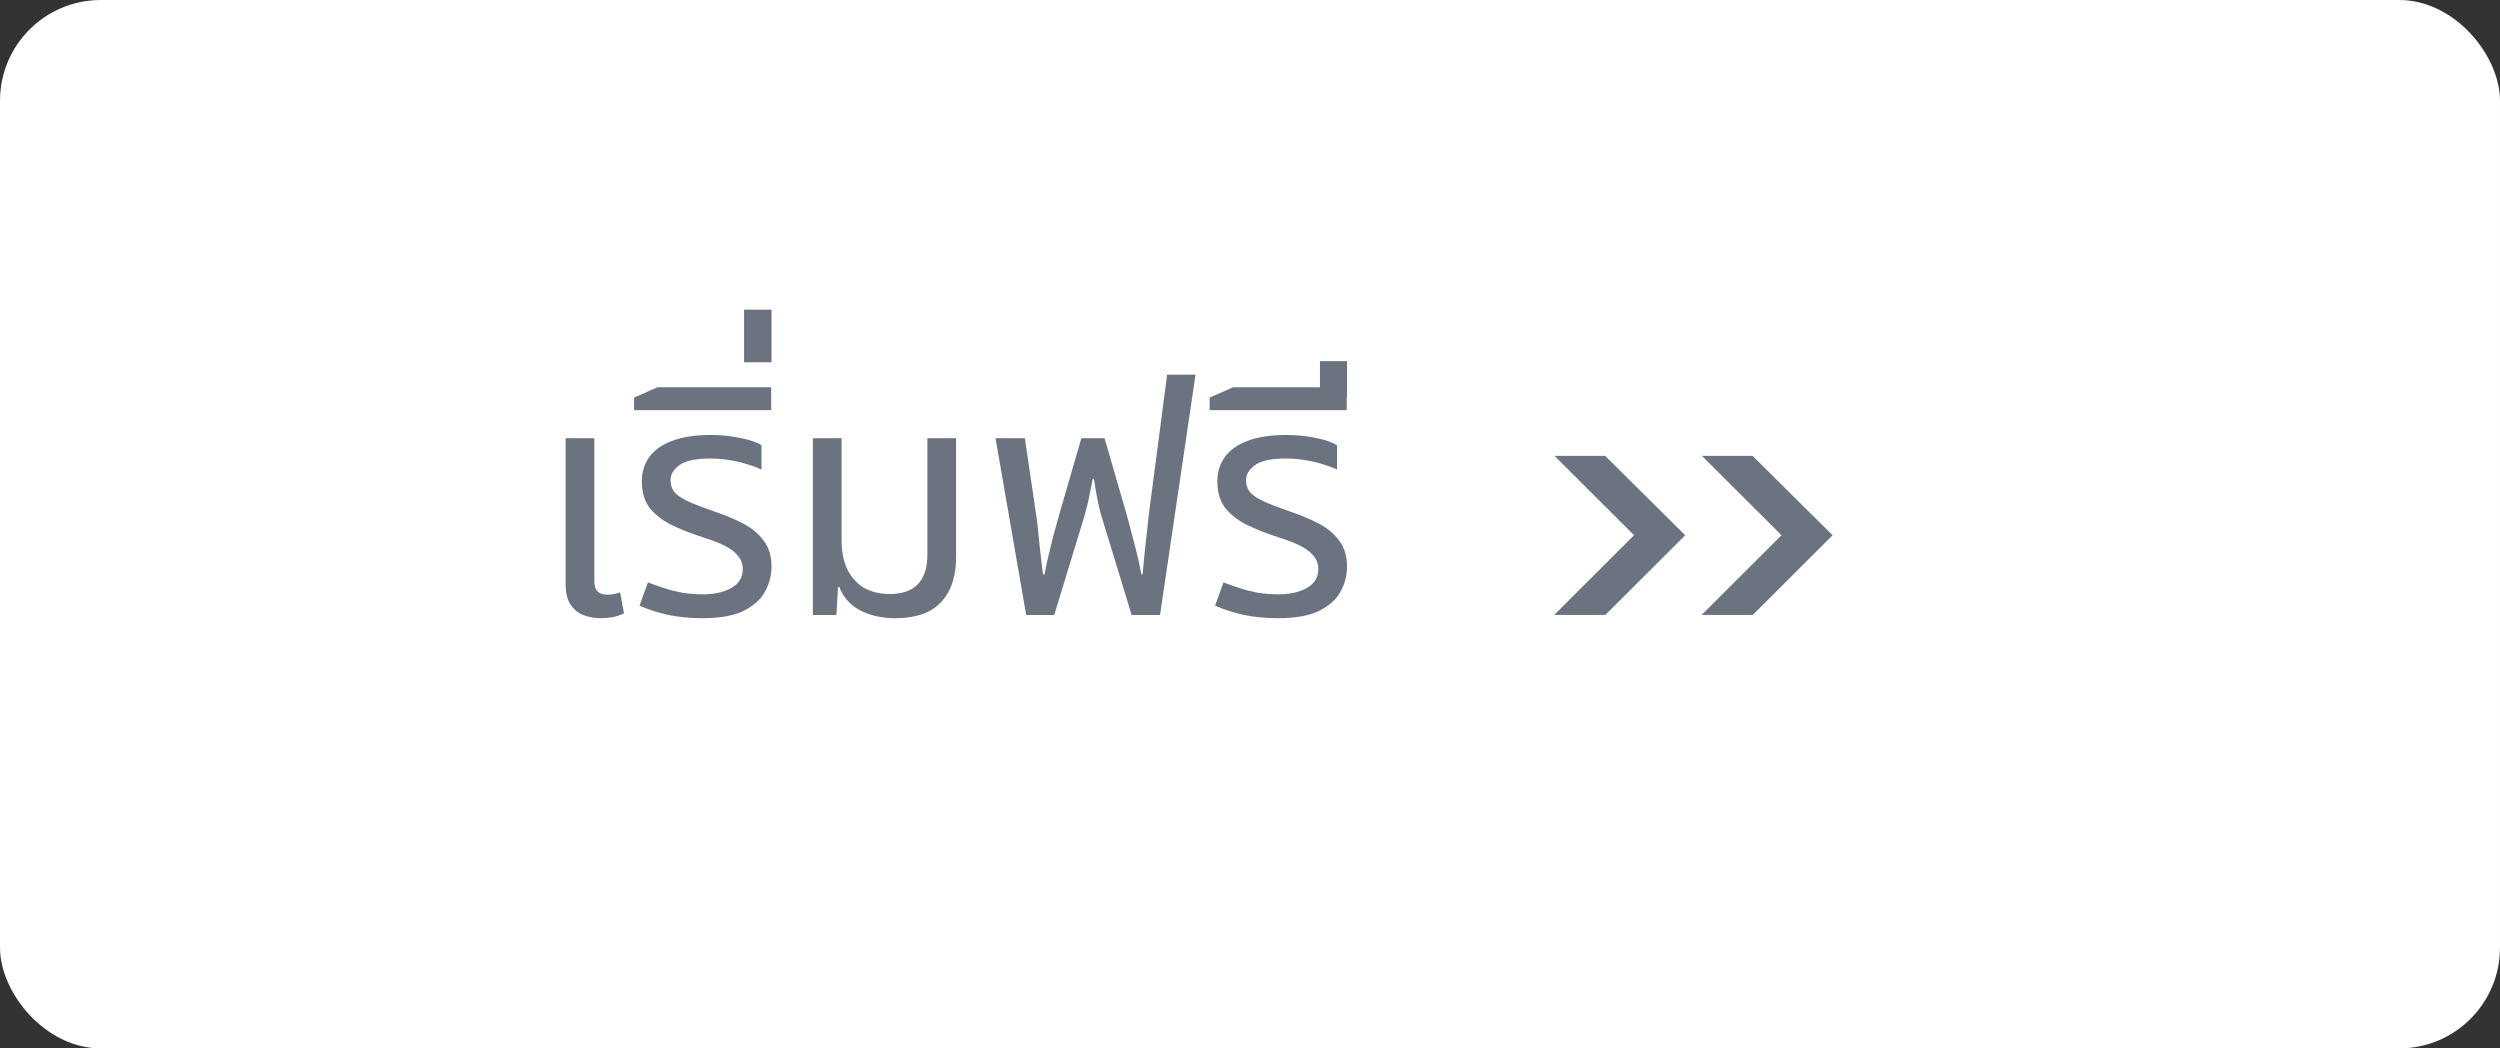 <svg xmlns="http://www.w3.org/2000/svg" width="124" height="52" viewBox="0 0 124 52" fill="none"><rect x="0" y="0" width="124" height="52" fill="#333333" stroke="none"/><rect width="124" height="52" rx="5" fill="white"></rect><path d="M29.799 30.663C29.511 30.663 29.234 30.615 28.967 30.519C28.7 30.423 28.482 30.252 28.311 30.007C28.14 29.761 28.055 29.42 28.055 28.983V21.735H29.479V28.807C29.479 29.052 29.532 29.228 29.639 29.335C29.746 29.441 29.916 29.495 30.151 29.495C30.247 29.495 30.348 29.484 30.455 29.463C30.562 29.441 30.663 29.415 30.759 29.383L30.951 30.423C30.748 30.519 30.551 30.583 30.359 30.615C30.167 30.647 29.98 30.663 29.799 30.663ZM34.842 30.663C34.212 30.663 33.626 30.604 33.081 30.487C32.548 30.359 32.095 30.209 31.721 30.039L32.138 28.887C32.361 28.972 32.617 29.063 32.906 29.159C33.194 29.255 33.503 29.335 33.834 29.399C34.175 29.452 34.522 29.479 34.873 29.479C35.439 29.479 35.908 29.372 36.282 29.159C36.655 28.945 36.842 28.636 36.842 28.231C36.842 27.985 36.772 27.777 36.633 27.607C36.505 27.425 36.303 27.26 36.026 27.111C35.748 26.961 35.391 26.817 34.953 26.679C34.282 26.465 33.711 26.241 33.242 26.007C32.783 25.761 32.431 25.473 32.185 25.143C31.951 24.801 31.834 24.38 31.834 23.879C31.834 23.431 31.951 23.036 32.185 22.695C32.431 22.343 32.804 22.071 33.306 21.879C33.818 21.676 34.468 21.575 35.258 21.575C35.77 21.575 36.249 21.623 36.697 21.719C37.156 21.804 37.514 21.927 37.77 22.087V23.287C37.588 23.201 37.359 23.116 37.081 23.031C36.815 22.945 36.522 22.876 36.202 22.823C35.882 22.769 35.551 22.743 35.209 22.743C34.495 22.743 33.988 22.855 33.69 23.079C33.401 23.292 33.258 23.537 33.258 23.815C33.258 24.049 33.322 24.247 33.45 24.407C33.588 24.567 33.818 24.721 34.138 24.871C34.468 25.02 34.911 25.191 35.465 25.383C35.977 25.553 36.447 25.751 36.873 25.975C37.3 26.199 37.636 26.481 37.882 26.823C38.138 27.153 38.266 27.58 38.266 28.103C38.266 28.551 38.154 28.972 37.929 29.367C37.716 29.751 37.359 30.065 36.858 30.311C36.356 30.545 35.684 30.663 34.842 30.663ZM31.451 20.343V19.719L32.619 19.207H38.251V20.343H31.451ZM36.907 17.967V15.359H38.267V17.967H36.907ZM44.414 30.663C43.731 30.663 43.139 30.529 42.638 30.263C42.147 29.985 41.811 29.601 41.63 29.111H41.566L41.486 30.503H40.318V21.735H41.742V26.807C41.742 27.34 41.833 27.809 42.014 28.215C42.206 28.609 42.478 28.919 42.83 29.143C43.193 29.356 43.625 29.463 44.126 29.463C44.755 29.463 45.225 29.297 45.534 28.967C45.843 28.636 45.998 28.151 45.998 27.511V21.735H47.422V27.607C47.422 28.311 47.299 28.887 47.054 29.335C46.819 29.783 46.478 30.119 46.03 30.343C45.582 30.556 45.043 30.663 44.414 30.663ZM50.898 30.503L49.378 21.735H50.834L51.394 25.543C51.416 25.639 51.442 25.847 51.474 26.167C51.506 26.487 51.544 26.855 51.586 27.271C51.639 27.687 51.688 28.092 51.73 28.487H51.81C51.864 28.188 51.928 27.884 52.002 27.575C52.077 27.255 52.157 26.924 52.242 26.583C52.338 26.231 52.44 25.868 52.546 25.495L53.634 21.735H54.786L55.874 25.495C55.981 25.868 56.077 26.231 56.162 26.583C56.258 26.924 56.343 27.255 56.418 27.575C56.493 27.884 56.557 28.188 56.61 28.487H56.674C56.717 28.049 56.754 27.649 56.786 27.287C56.829 26.924 56.866 26.593 56.898 26.295C56.93 25.996 56.957 25.745 56.978 25.543L57.89 18.583H59.298L57.538 30.503H56.13L54.674 25.735C54.599 25.511 54.53 25.244 54.466 24.935C54.402 24.625 54.333 24.236 54.258 23.767H54.194C54.141 24.076 54.087 24.348 54.034 24.583C53.992 24.817 53.944 25.025 53.89 25.207C53.847 25.388 53.8 25.564 53.746 25.735L52.29 30.503H50.898ZM63.388 30.663C62.759 30.663 62.172 30.604 61.628 30.487C61.095 30.359 60.642 30.209 60.268 30.039L60.684 28.887C60.908 28.972 61.164 29.063 61.452 29.159C61.74 29.255 62.05 29.335 62.38 29.399C62.722 29.452 63.068 29.479 63.42 29.479C63.986 29.479 64.455 29.372 64.828 29.159C65.202 28.945 65.388 28.636 65.388 28.231C65.388 27.985 65.319 27.777 65.18 27.607C65.052 27.425 64.85 27.26 64.572 27.111C64.295 26.961 63.938 26.817 63.5 26.679C62.828 26.465 62.258 26.241 61.788 26.007C61.33 25.761 60.978 25.473 60.732 25.143C60.498 24.801 60.38 24.38 60.38 23.879C60.38 23.431 60.498 23.036 60.732 22.695C60.978 22.343 61.351 22.071 61.852 21.879C62.364 21.676 63.015 21.575 63.804 21.575C64.316 21.575 64.796 21.623 65.244 21.719C65.703 21.804 66.06 21.927 66.316 22.087V23.287C66.135 23.201 65.906 23.116 65.628 23.031C65.362 22.945 65.068 22.876 64.748 22.823C64.428 22.769 64.098 22.743 63.756 22.743C63.042 22.743 62.535 22.855 62.236 23.079C61.948 23.292 61.804 23.537 61.804 23.815C61.804 24.049 61.868 24.247 61.996 24.407C62.135 24.567 62.364 24.721 62.684 24.871C63.015 25.02 63.458 25.191 64.012 25.383C64.524 25.553 64.994 25.751 65.42 25.975C65.847 26.199 66.183 26.481 66.428 26.823C66.684 27.153 66.812 27.58 66.812 28.103C66.812 28.551 66.7 28.972 66.476 29.367C66.263 29.751 65.906 30.065 65.404 30.311C64.903 30.545 64.231 30.663 63.388 30.663ZM59.998 20.343V19.719L61.166 19.207H66.798V20.343H59.998ZM65.47 19.719V17.911H66.814V19.719H65.47Z" fill="#6B7280"></path><path d="M77.089 30.5L81.049 26.548L77.105 22.612H79.617L83.585 26.548L79.625 30.5H77.089ZM84.401 30.5L88.361 26.548L84.417 22.612H86.929L90.897 26.548L86.937 30.5H84.401Z" fill="#6B7280"></path></svg>